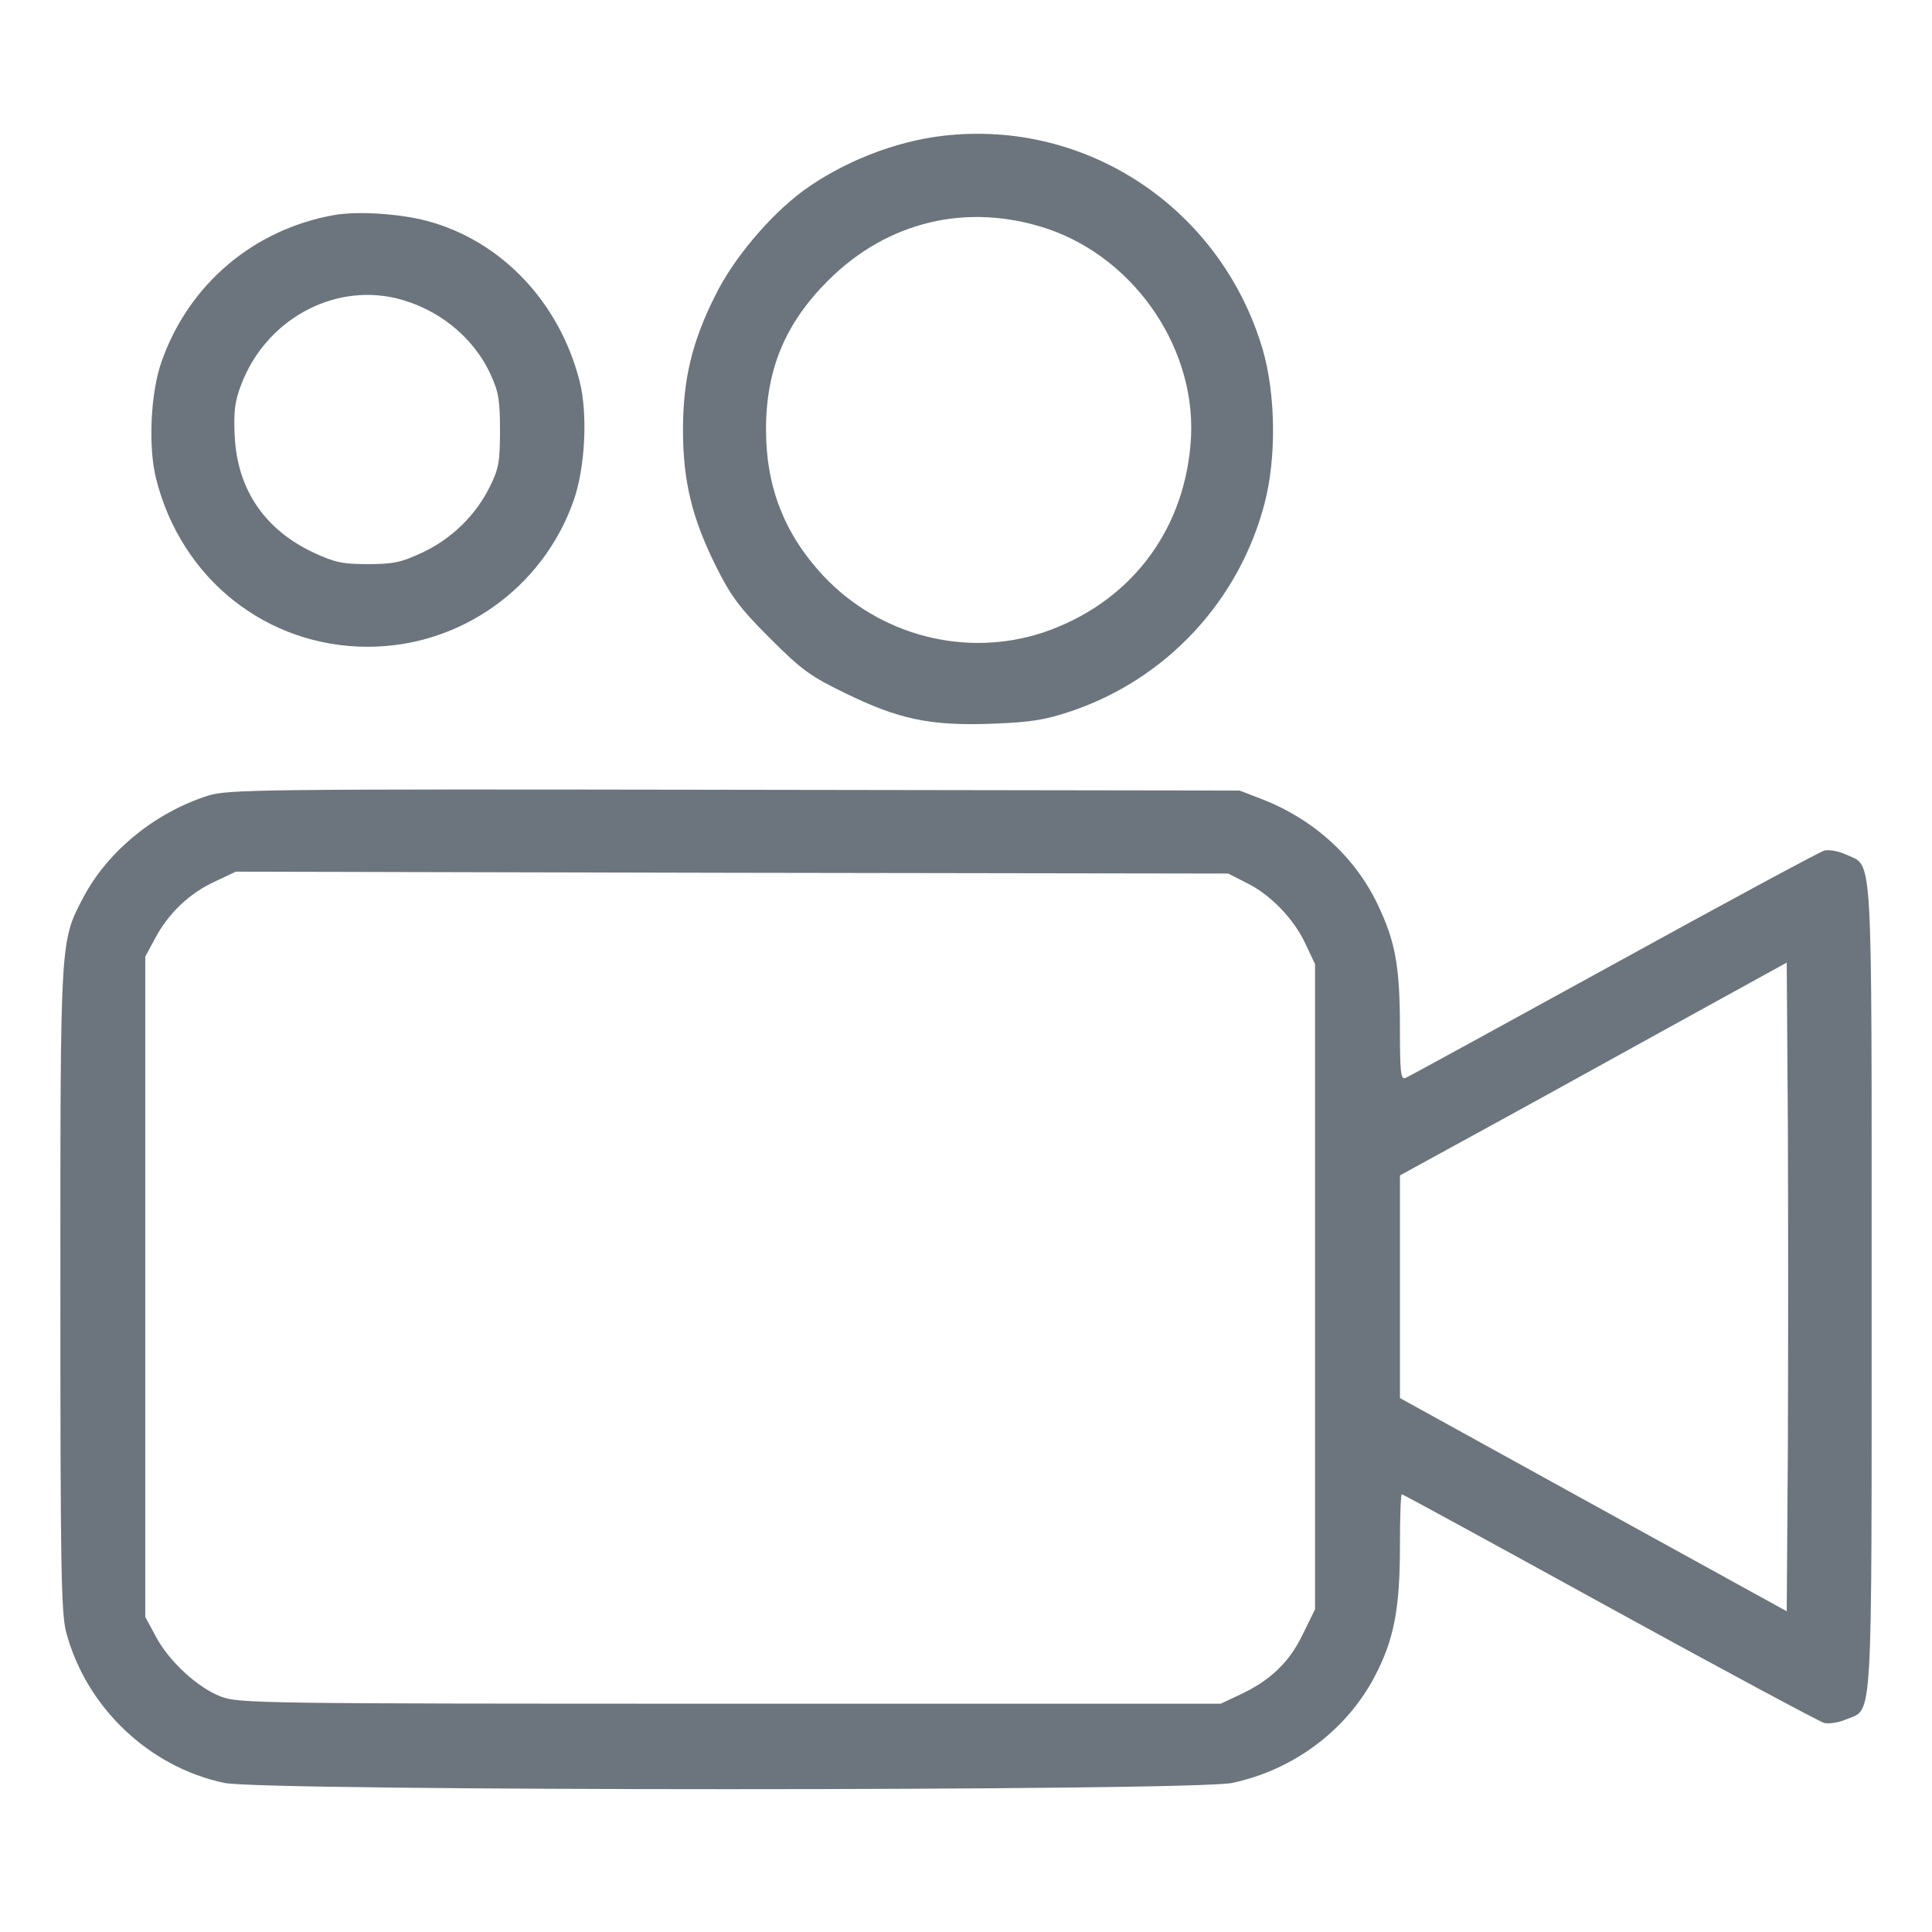 <?xml version="1.0" standalone="no"?>
<!DOCTYPE svg PUBLIC "-//W3C//DTD SVG 20010904//EN"
 "http://www.w3.org/TR/2001/REC-SVG-20010904/DTD/svg10.dtd">
<svg version="1.0" xmlns="http://www.w3.org/2000/svg"
 width="512pt" height="512pt" viewBox="0 0 512 512"
 preserveAspectRatio="xMidYMid meet">

<g transform="translate(0,512) scale(0.1,-0.1)"
fill="#6c757d" stroke="none">
<path d="M2498 4760 c-128 -15 -266 -70 -370 -146 -89 -66 -185 -180 -233
-278 -62 -124 -85 -223 -85 -356 0 -135 24 -233 87 -360 40 -80 62 -110 143
-191 84 -84 107 -101 200 -146 141 -69 225 -87 388 -81 105 4 141 10 210 33
252 85 445 291 513 550 32 121 30 290 -5 410 -111 373 -466 610 -848 565z
m277 -246 c237 -80 402 -327 380 -572 -20 -237 -166 -422 -390 -498 -205 -68
-434 -9 -584 151 -102 110 -151 234 -151 387 0 159 51 281 164 394 158 158
370 208 581 138z"/>
<path d="M885 4550 c-213 -38 -384 -183 -456 -386 -30 -82 -37 -228 -15 -314
67 -265 293 -444 561 -444 245 0 464 156 545 387 31 87 38 231 16 317 -54 211
-209 373 -406 425 -73 19 -183 26 -245 15z m163 -220 c110 -26 205 -101 251
-200 22 -47 26 -69 26 -150 0 -83 -3 -102 -27 -150 -37 -75 -100 -137 -178
-174 -56 -26 -76 -31 -145 -31 -69 0 -89 5 -145 31 -129 61 -201 167 -208 308
-3 65 0 92 17 136 64 170 240 269 409 230z"/>
<path d="M550 3011 c-140 -45 -264 -147 -328 -267 -63 -120 -62 -103 -62
-1039 0 -731 2 -859 15 -909 52 -199 219 -359 420 -401 105 -22 2565 -22 2670
0 162 34 303 139 378 282 51 97 67 179 67 346 0 75 2 137 5 137 3 0 250 -135
550 -300 300 -165 556 -302 569 -306 13 -3 40 1 60 10 70 29 66 -34 66 1147 0
1180 4 1111 -67 1144 -19 9 -45 14 -58 11 -12 -3 -264 -139 -560 -302 -295
-162 -543 -298 -551 -301 -12 -4 -14 18 -14 129 0 169 -12 233 -60 333 -61
127 -172 226 -308 278 l-57 22 -1340 2 c-1264 2 -1343 1 -1395 -16z m2752
-230 c64 -31 126 -95 157 -161 l26 -55 0 -855 0 -855 -33 -67 c-36 -75 -88
-123 -168 -160 l-49 -23 -1300 0 c-1257 0 -1302 1 -1350 19 -62 24 -139 95
-173 161 l-27 50 0 875 0 875 27 50 c35 65 90 118 158 149 l55 26 1315 -3
1315 -2 47 -24z m1436 -1501 l-3 -430 -512 282 -513 283 0 295 0 295 188 103
c103 56 333 183 512 282 l325 179 3 -429 c1 -237 1 -624 0 -860z"/>
</g>
</svg>
